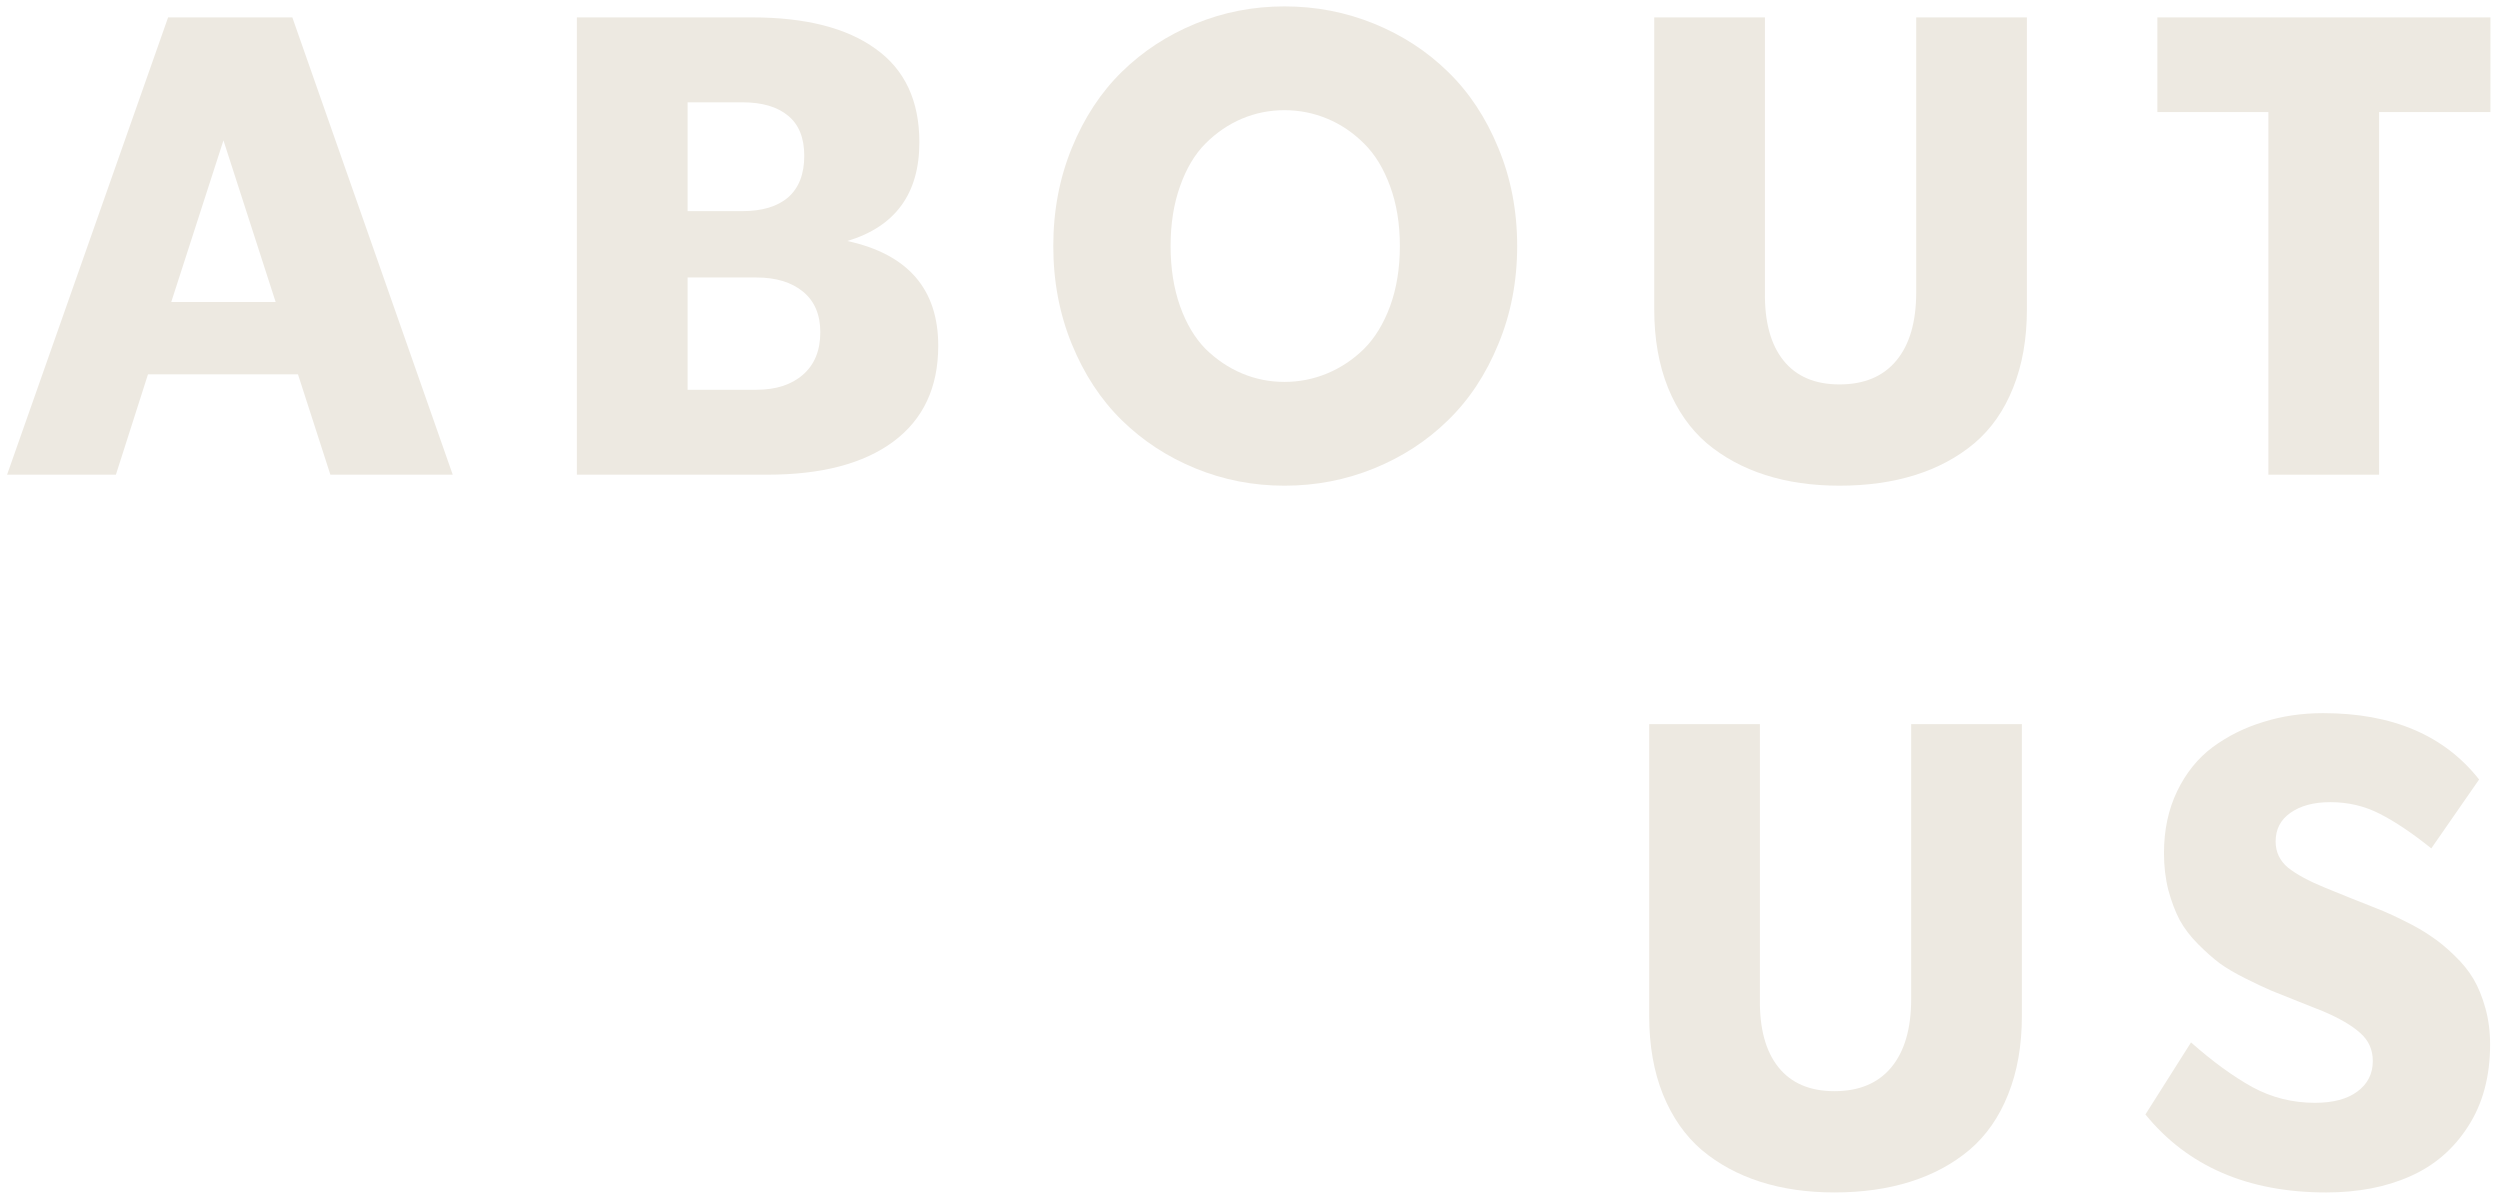 <svg width="237" height="114" viewBox="0 0 237 114" fill="none" xmlns="http://www.w3.org/2000/svg">
<path d="M220.529 113.044C213.115 113.044 207.401 110.579 203.386 105.65L207.709 98.822C209.756 100.631 211.694 102.042 213.523 103.056C215.351 104.05 217.329 104.547 219.456 104.547C221.185 104.547 222.527 104.189 223.481 103.473C224.455 102.758 224.942 101.794 224.942 100.581C224.942 99.508 224.544 98.623 223.749 97.928C222.954 97.212 221.781 96.526 220.231 95.871C219.734 95.672 218.959 95.364 217.905 94.946C216.872 94.529 216.027 94.191 215.371 93.933C214.715 93.654 213.89 93.267 212.897 92.77C211.903 92.273 211.088 91.796 210.452 91.339C209.816 90.862 209.13 90.255 208.395 89.52C207.659 88.785 207.073 88.019 206.636 87.224C206.218 86.429 205.86 85.485 205.562 84.392C205.284 83.299 205.145 82.126 205.145 80.874C205.145 78.688 205.562 76.73 206.397 75C207.232 73.271 208.355 71.88 209.766 70.826C211.197 69.773 212.797 68.978 214.566 68.441C216.335 67.885 218.223 67.606 220.231 67.606C226.79 67.606 231.719 69.703 235.019 73.897L230.487 80.427C228.678 78.976 227.048 77.882 225.598 77.147C224.166 76.412 222.606 76.044 220.917 76.044C219.346 76.044 218.084 76.382 217.13 77.058C216.196 77.713 215.729 78.618 215.729 79.771C215.729 80.765 216.117 81.589 216.892 82.245C217.687 82.881 218.859 83.517 220.41 84.153C220.946 84.372 221.732 84.69 222.765 85.108C223.819 85.525 224.693 85.873 225.389 86.151C226.104 86.429 226.959 86.817 227.953 87.314C228.967 87.811 229.811 88.298 230.487 88.775C231.183 89.232 231.908 89.828 232.664 90.564C233.419 91.279 234.025 92.025 234.482 92.8C234.939 93.575 235.317 94.499 235.615 95.572C235.913 96.646 236.062 97.789 236.062 99.001C236.062 102.042 235.367 104.636 233.975 106.783C232.604 108.929 230.765 110.509 228.46 111.523C226.174 112.537 223.53 113.044 220.529 113.044Z" fill="#EDE9E1"/>
<path d="M173.904 113.043C171.321 113.043 168.975 112.705 166.868 112.029C164.761 111.354 162.913 110.35 161.323 109.018C159.753 107.667 158.53 105.917 157.656 103.771C156.781 101.604 156.344 99.12 156.344 96.317V68.649H166.838V94.707C166.799 97.51 167.385 99.666 168.597 101.177C169.81 102.688 171.579 103.443 173.904 103.443C176.25 103.443 178.049 102.688 179.301 101.177C180.553 99.666 181.179 97.51 181.179 94.707V68.649H191.674V96.317C191.674 99.12 191.237 101.604 190.362 103.771C189.507 105.917 188.285 107.667 186.695 109.018C185.105 110.35 183.236 111.354 181.09 112.029C178.943 112.705 176.548 113.043 173.904 113.043Z" fill="#EDE9E1"/>
<path d="M236.092 1.649V10.624H225.538V45H215.043V10.624H204.519V1.649H236.092Z" fill="#EDE9E1"/>
<path d="M174.382 46.043C171.798 46.043 169.453 45.705 167.346 45.029C165.239 44.354 163.39 43.35 161.8 42.018C160.23 40.667 159.008 38.917 158.133 36.771C157.259 34.604 156.821 32.12 156.821 29.317V1.649H167.316V27.707C167.276 30.51 167.863 32.666 169.075 34.177C170.287 35.688 172.056 36.443 174.382 36.443C176.727 36.443 178.526 35.688 179.778 34.177C181.031 32.666 181.657 30.51 181.657 27.707V1.649H192.151V29.317C192.151 32.12 191.714 34.604 190.84 36.771C189.985 38.917 188.763 40.667 187.172 42.018C185.582 43.35 183.714 44.354 181.567 45.029C179.421 45.705 177.026 46.043 174.382 46.043Z" fill="#EDE9E1"/>
<path d="M121.765 46.044C118.804 46.044 115.991 45.497 113.328 44.404C110.664 43.311 108.339 41.79 106.351 39.842C104.363 37.894 102.783 35.489 101.611 32.627C100.438 29.765 99.852 26.664 99.852 23.325C99.852 19.986 100.438 16.885 101.611 14.023C102.783 11.161 104.363 8.756 106.351 6.808C108.339 4.86 110.664 3.339 113.328 2.246C115.991 1.153 118.804 0.606 121.765 0.606C124.747 0.606 127.579 1.153 130.262 2.246C132.946 3.339 135.281 4.86 137.269 6.808C139.276 8.756 140.866 11.161 142.039 14.023C143.232 16.885 143.828 19.986 143.828 23.325C143.828 26.664 143.232 29.765 142.039 32.627C140.866 35.489 139.276 37.894 137.269 39.842C135.281 41.79 132.946 43.311 130.262 44.404C127.579 45.497 124.747 46.044 121.765 46.044ZM117.74 35.4C119.012 35.937 120.354 36.205 121.765 36.205C123.176 36.205 124.528 35.937 125.82 35.4C127.112 34.863 128.275 34.088 129.308 33.074C130.342 32.041 131.167 30.689 131.783 29.02C132.399 27.33 132.707 25.432 132.707 23.325C132.707 21.218 132.399 19.33 131.783 17.66C131.167 15.971 130.342 14.619 129.308 13.605C128.275 12.572 127.112 11.787 125.82 11.25C124.528 10.713 123.176 10.445 121.765 10.445C120.354 10.445 119.012 10.713 117.74 11.25C116.468 11.787 115.315 12.572 114.282 13.605C113.268 14.619 112.463 15.971 111.867 17.66C111.27 19.33 110.972 21.218 110.972 23.325C110.972 25.432 111.27 27.33 111.867 29.02C112.463 30.689 113.268 32.041 114.282 33.074C115.315 34.088 116.468 34.863 117.74 35.4Z" fill="#EDE9E1"/>
<path d="M80.329 22.848C86.073 24.1 88.945 27.409 88.945 32.776C88.945 36.731 87.524 39.762 84.682 41.869C81.859 43.956 77.884 45 72.756 45H54.688V1.649H71.295C76.364 1.649 80.269 2.643 83.012 4.631C85.775 6.599 87.156 9.55 87.156 13.486C87.156 18.355 84.881 21.476 80.329 22.848ZM70.371 9.699H65.183V20.015H70.371C72.259 20.015 73.71 19.578 74.724 18.703C75.737 17.809 76.244 16.497 76.244 14.768C76.244 13.078 75.737 11.816 74.724 10.981C73.71 10.127 72.259 9.699 70.371 9.699ZM65.183 36.95H71.713C73.561 36.95 75.032 36.473 76.125 35.519C77.218 34.565 77.765 33.223 77.765 31.494C77.765 29.824 77.218 28.542 76.125 27.648C75.032 26.753 73.561 26.306 71.713 26.306H65.183V36.95Z" fill="#EDE9E1"/>
<path d="M42.918 45H31.32L28.249 35.489H14.028L10.987 45H0.671L15.936 1.649H27.713L42.918 45ZM21.183 13.307L16.234 28.631H26.132L21.183 13.307Z" fill="#EDE9E1"/>
</svg>
